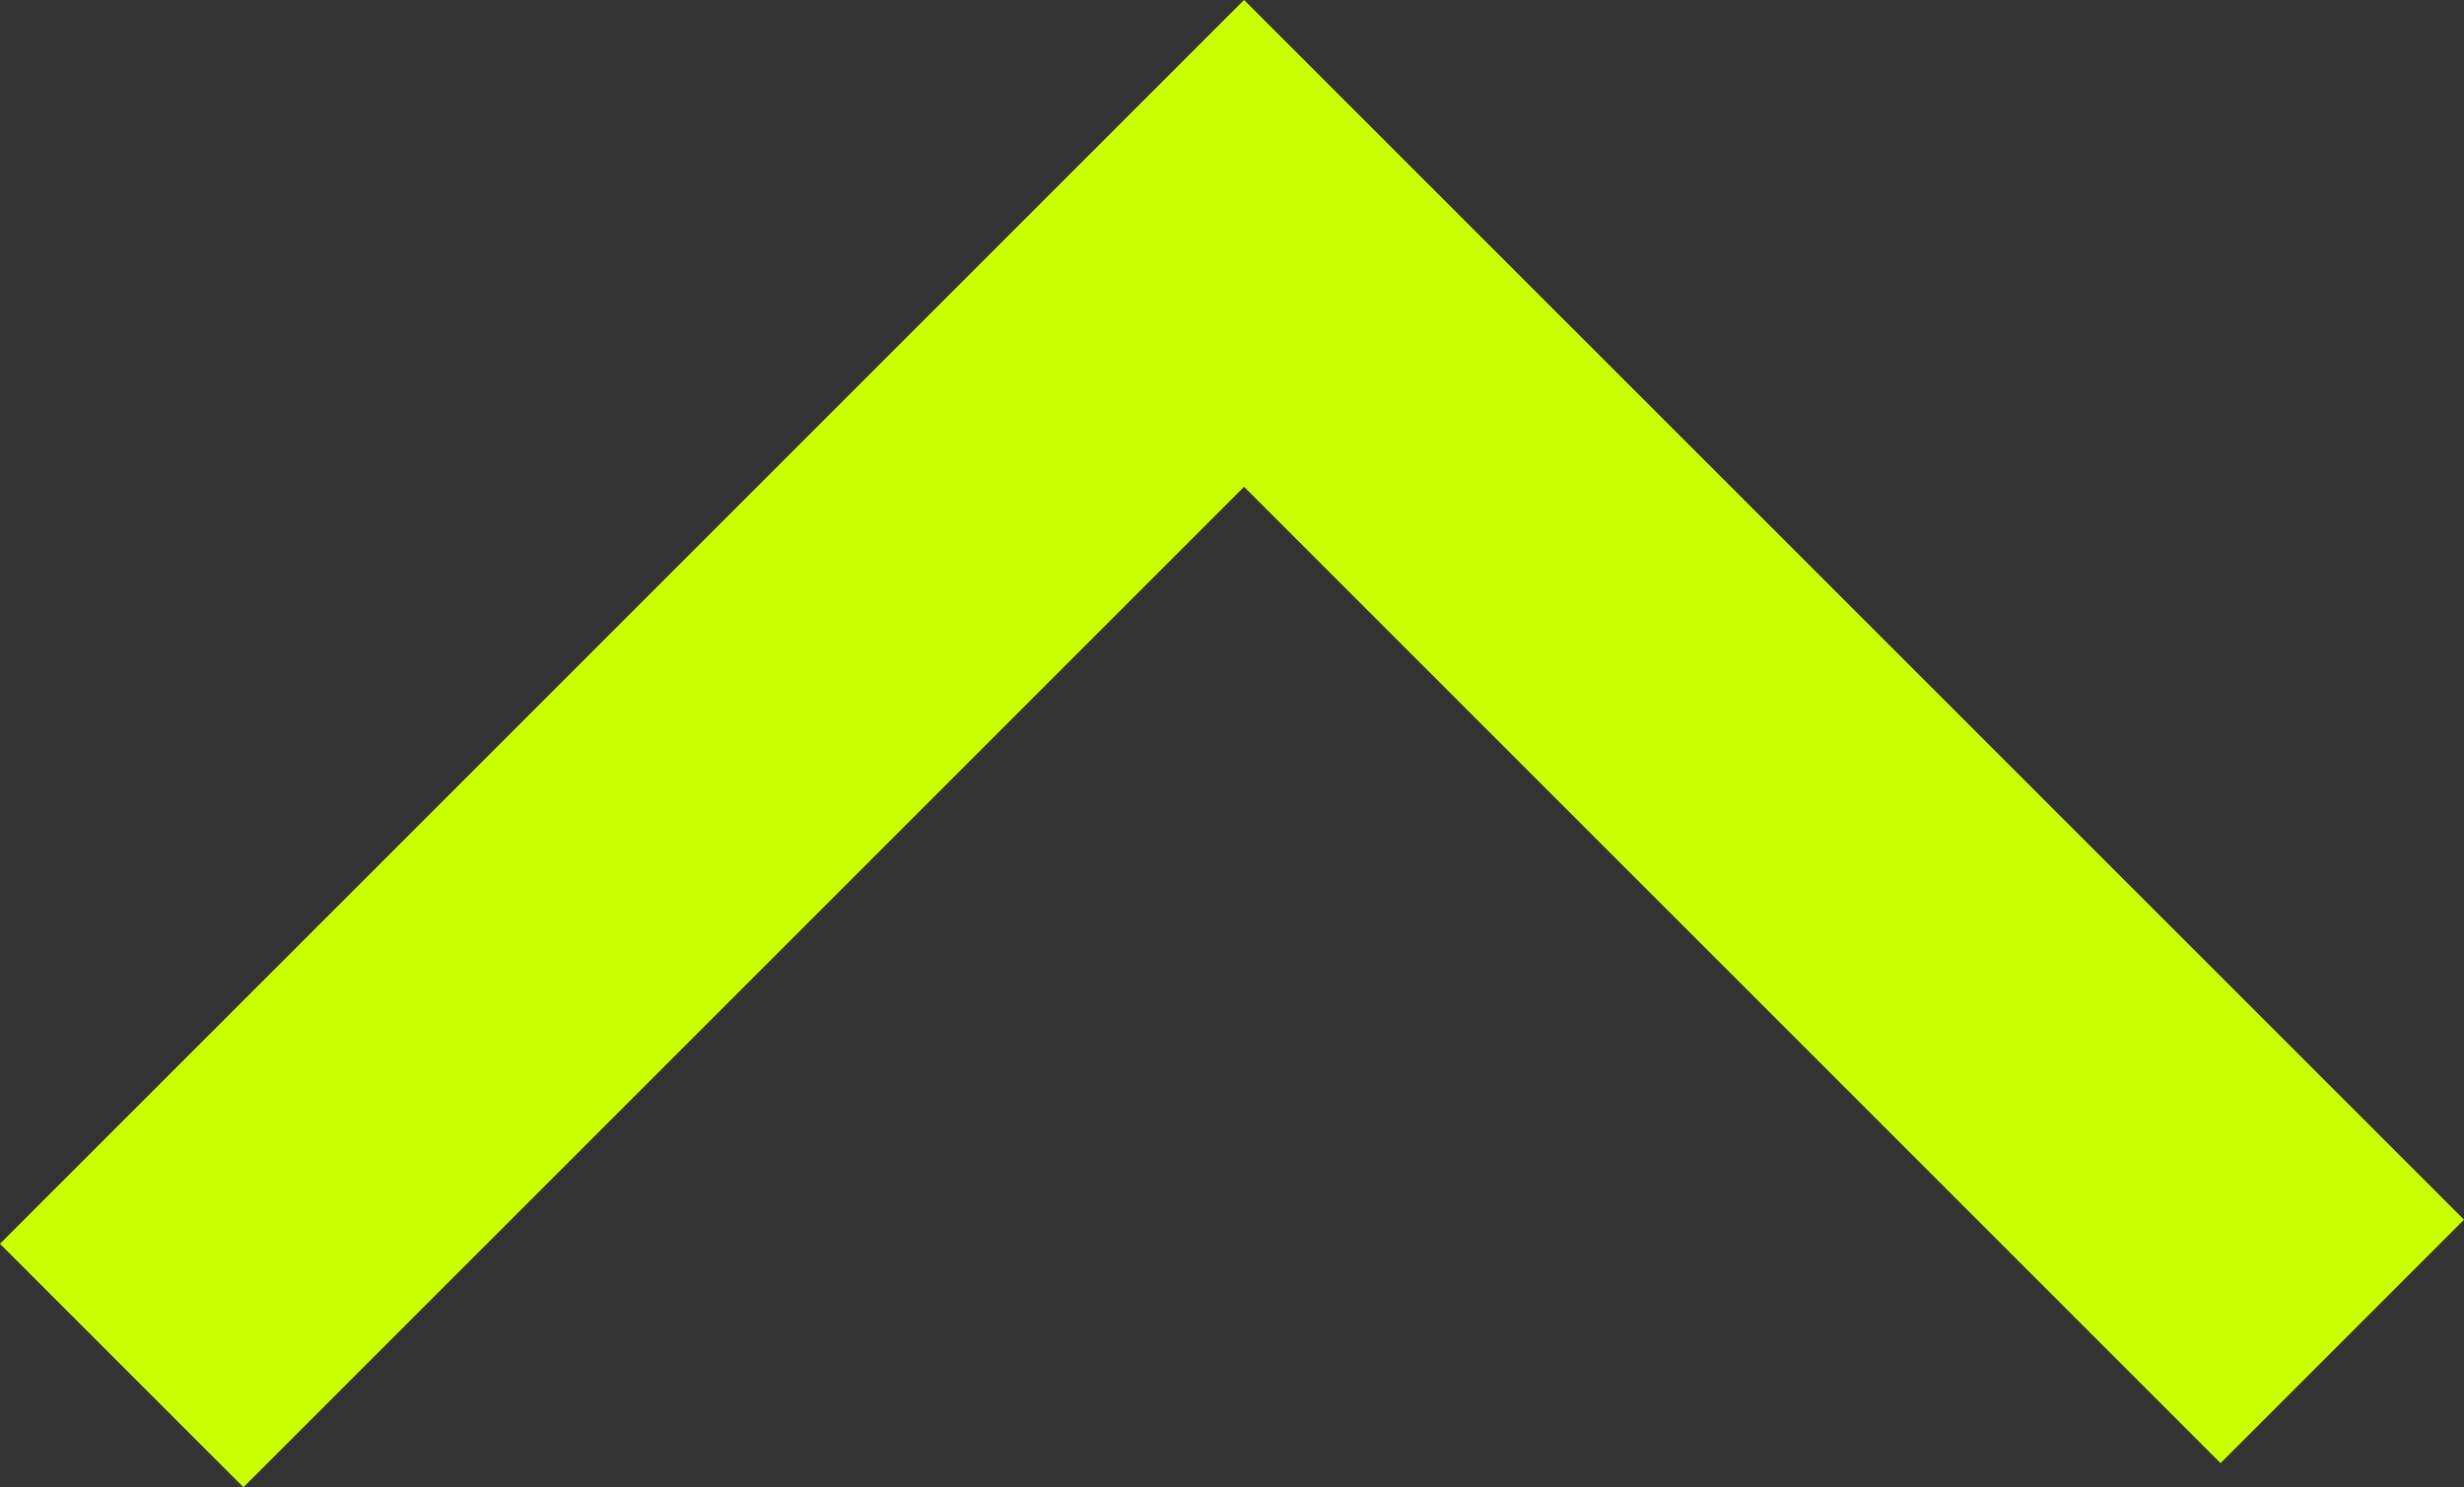 <?xml version="1.0" encoding="UTF-8"?>
<svg id="Layer_1" data-name="Layer 1" xmlns="http://www.w3.org/2000/svg" width="14.312" height="8.64" viewBox="0 0 14.312 8.64">
  <rect x="0" y="0" width="14.312" height="8.64" fill="#333333" stroke="none"/>
  <g id="Group_635e" data-name="Group 635e">
    <path id="Path_46" data-name="Path 46" d="M13.605,7.793L7.226,1.414,.707,7.933" style="fill: none; stroke: #cf0; stroke-miterlimit: 10; stroke-width: 2px;"/>
  </g>
</svg>